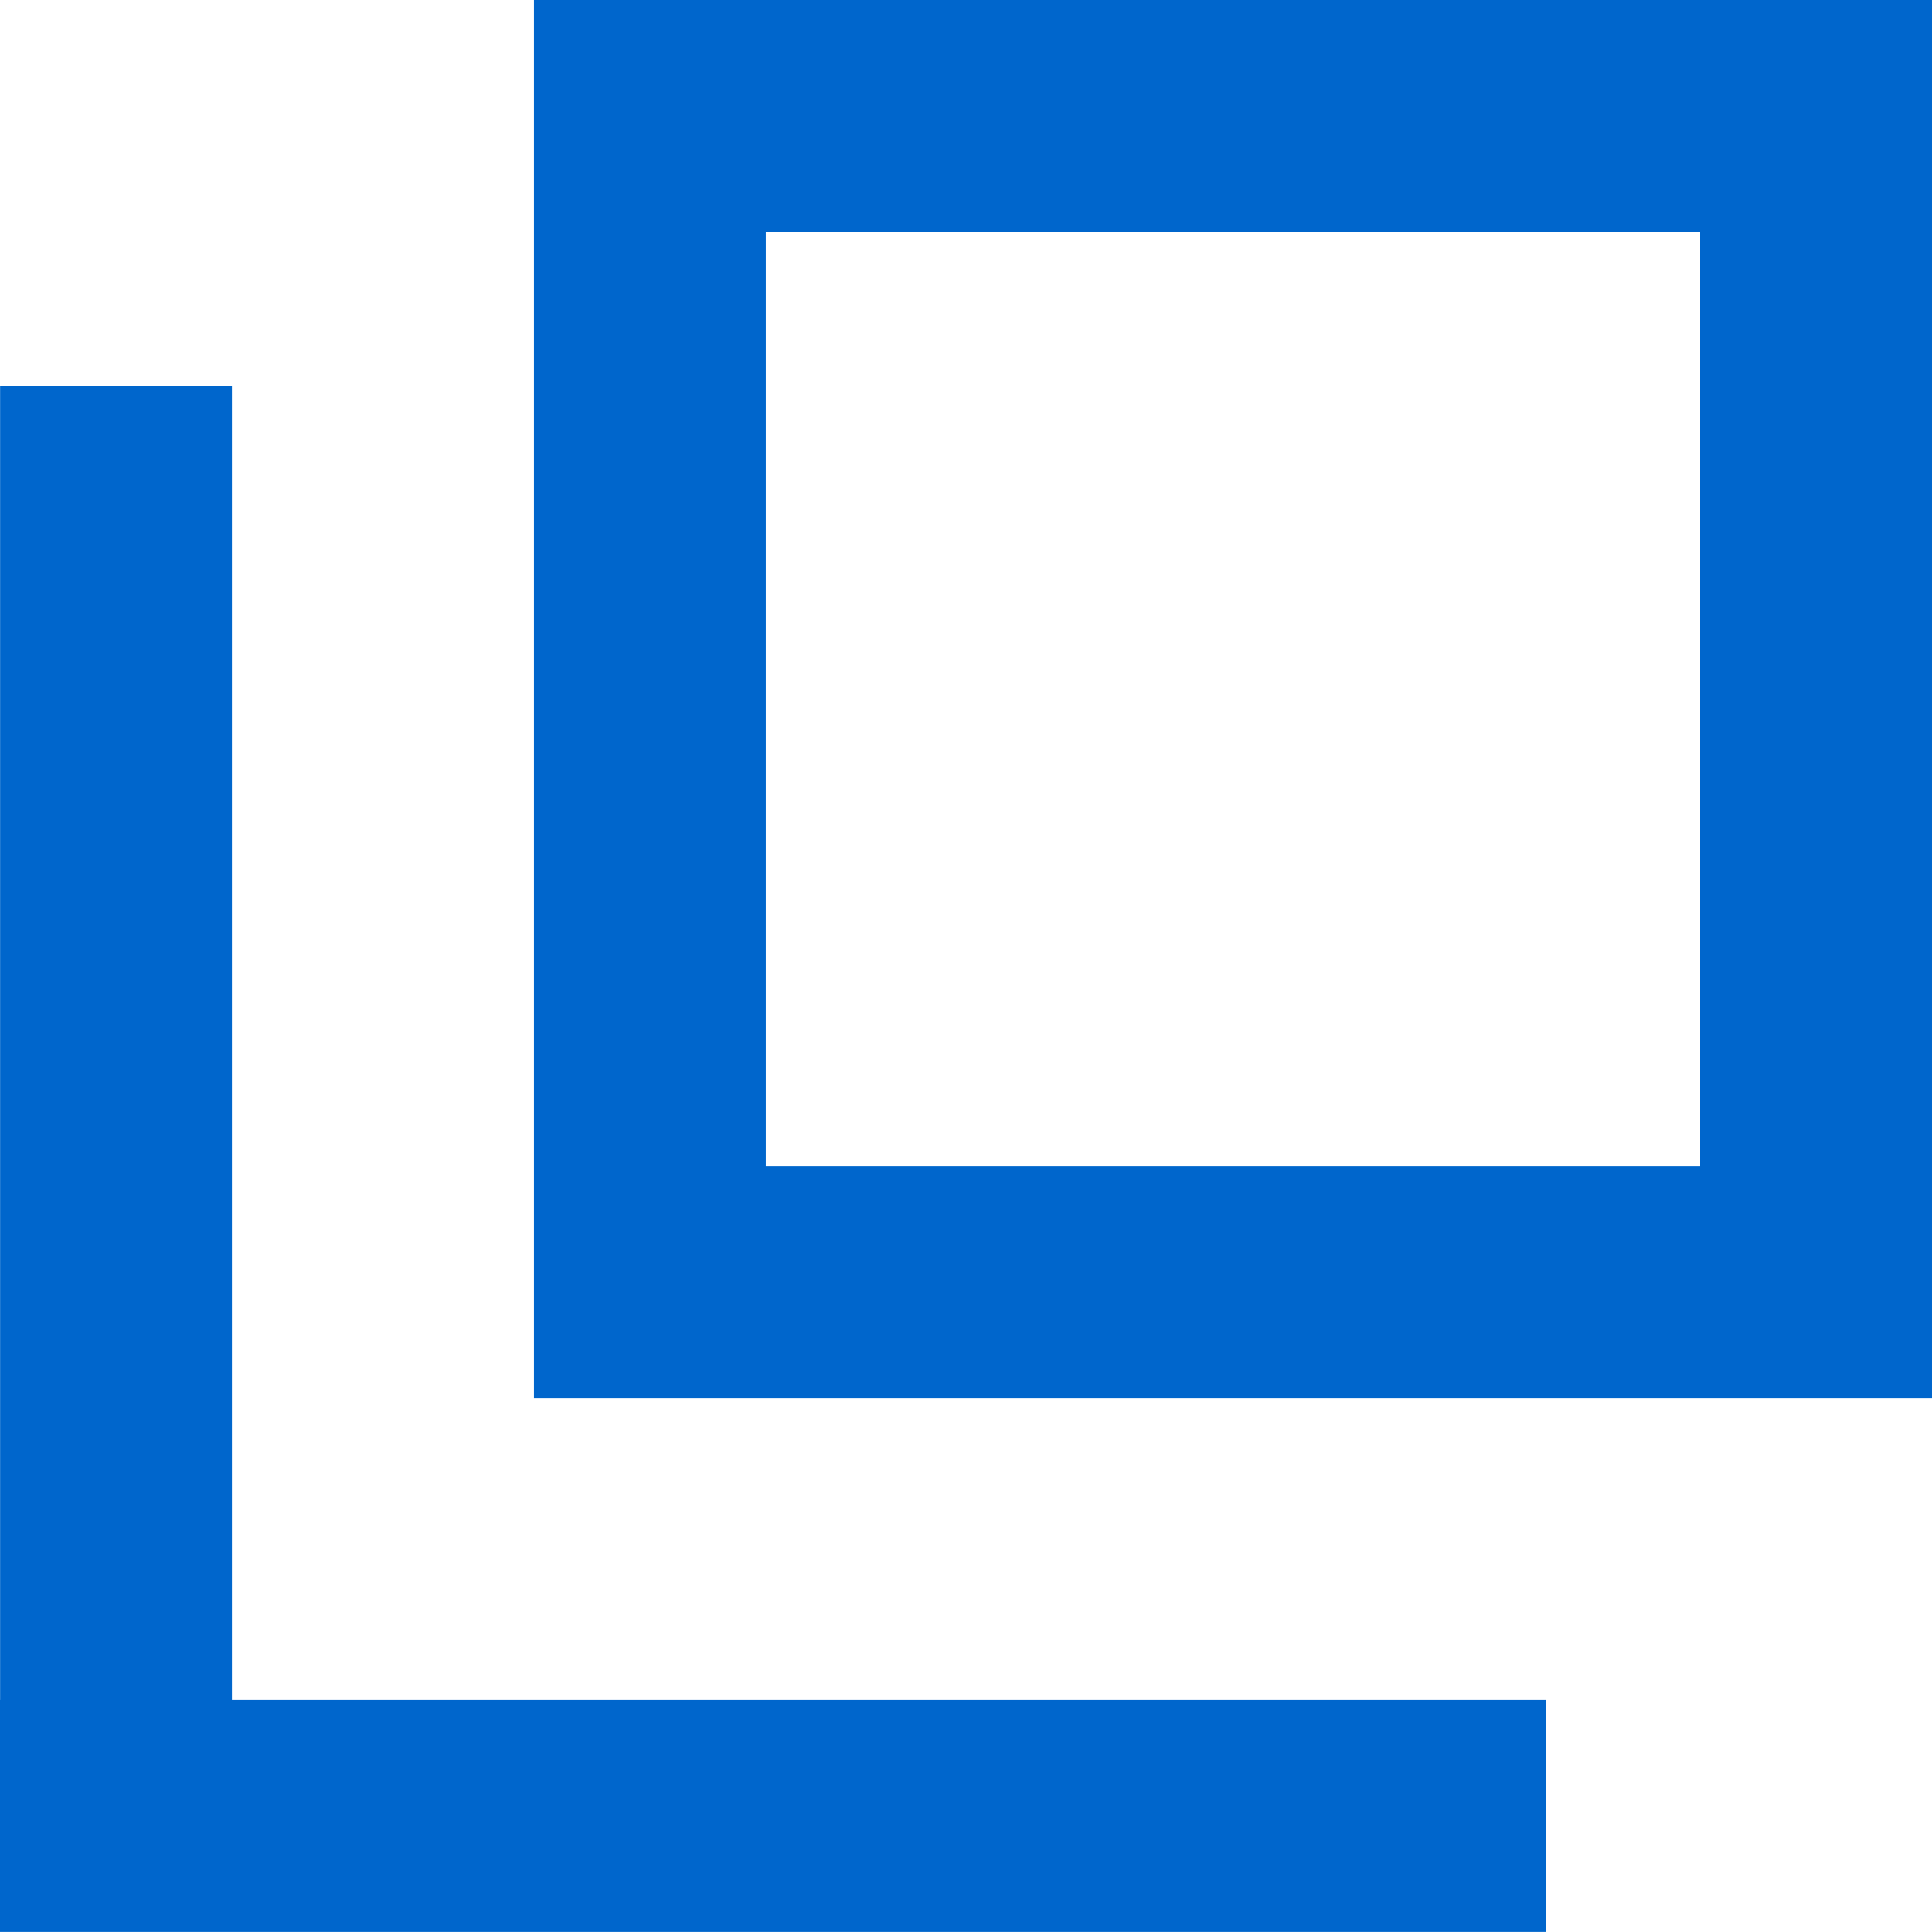 <svg xmlns="http://www.w3.org/2000/svg" viewBox="0 0 100 100"><defs><style>.cls-1{fill:#06c;}</style></defs><polygon class="cls-1" points="12.005 19.996 0.005 19.996 0.005 87.996 0 87.996 0 99.996 0.005 99.996 12.005 99.996 80 99.996 80 87.996 12.005 87.996 12.005 19.996"/><path class="cls-1" d="M27.638,0V72.365H100V0ZM88,60.365H39.638V12H88Z"/></svg>